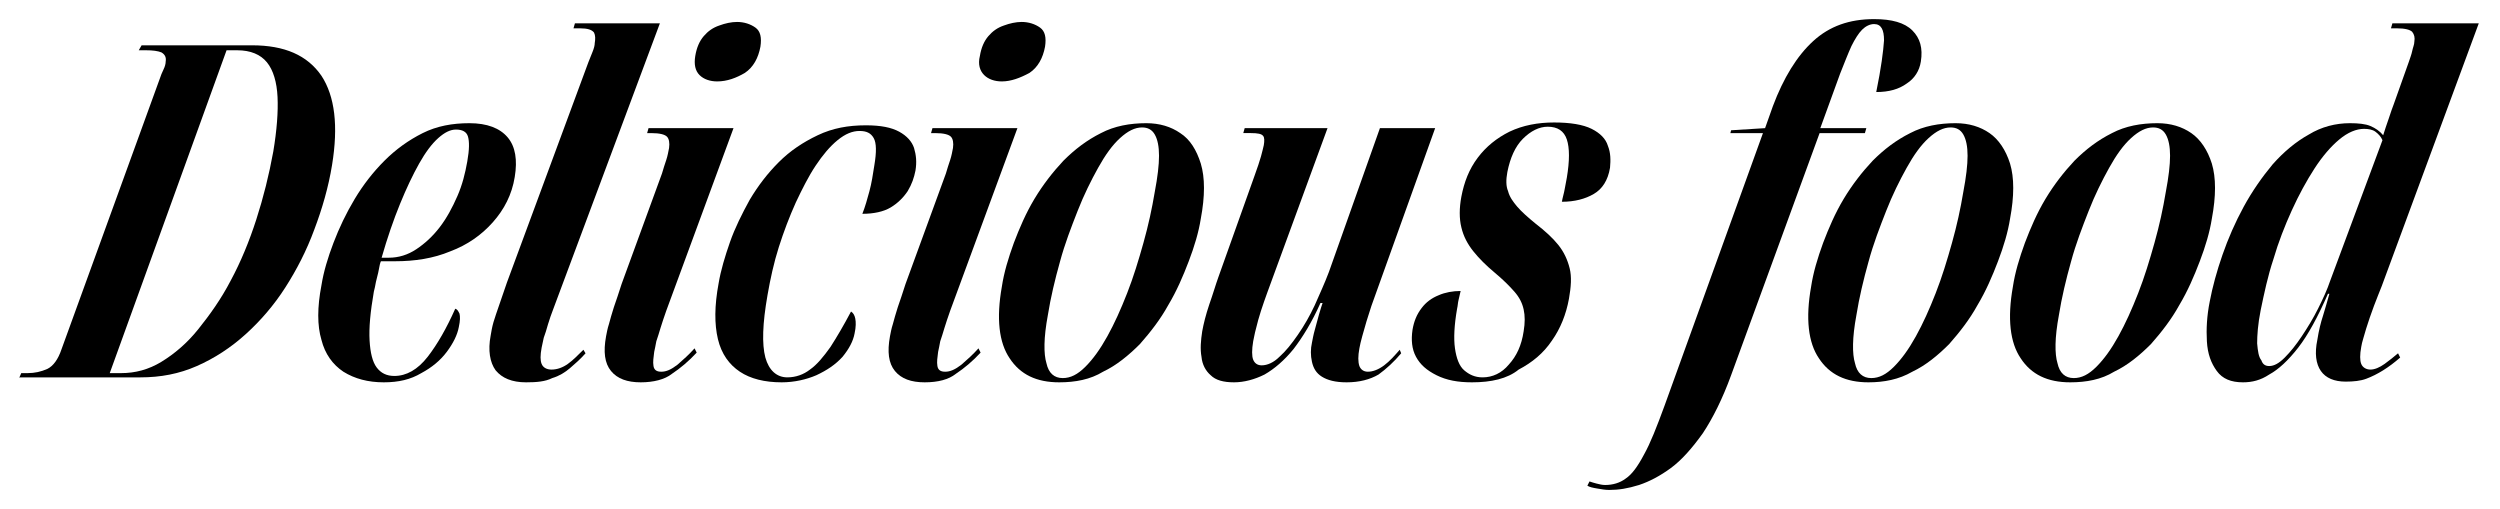 <?xml version="1.0" encoding="UTF-8"?> <svg xmlns="http://www.w3.org/2000/svg" xmlns:xlink="http://www.w3.org/1999/xlink" version="1.1" id="Слой_1" x="0px" y="0px" viewBox="0 0 353.1 71.9" style="enable-background:new 0 0 353.1 71.9;" xml:space="preserve"> <g> <path d="M2.7,53.4L3,52.7h0.9c1,0,1.9-0.2,2.8-0.6c0.8-0.4,1.5-1.3,2-2.8l13.8-38c0.2-0.6,0.4-1.1,0.6-1.5c0.2-0.4,0.3-0.8,0.3-1.1 c0.1-0.6-0.1-1-0.6-1.3c-0.5-0.2-1.2-0.3-2.2-0.3h-1L20,6.4h15.6c4.6,0,7.8,1.4,9.8,4.3c1.9,2.9,2.4,7.1,1.5,12.6 c-0.5,3.1-1.4,6.2-2.5,9.1c-1.1,3-2.5,5.7-4.1,8.2c-1.6,2.5-3.5,4.7-5.6,6.6c-2.1,1.9-4.4,3.4-6.9,4.5c-2.5,1.1-5.1,1.6-8,1.6H2.7z M17.1,52.7c2,0,3.9-0.5,5.7-1.6c1.8-1.1,3.6-2.6,5.2-4.6c1.6-2,3.2-4.2,4.6-6.9c1.4-2.6,2.6-5.5,3.6-8.6c1-3.1,1.8-6.3,2.4-9.6 c0.5-3,0.7-5.6,0.6-7.7c-0.1-2.1-0.6-3.8-1.5-4.9c-0.9-1.1-2.3-1.7-4.2-1.7h-1.5L15.5,52.7H17.1z"></path> <path d="M54.2,54c-2.2,0-4.1-0.5-5.7-1.5c-1.5-1-2.6-2.5-3.1-4.5c-0.6-2-0.6-4.6,0-7.7c0.3-1.9,0.9-3.9,1.7-6 c0.8-2.1,1.8-4.2,3-6.2c1.2-2,2.6-3.8,4.2-5.4c1.6-1.6,3.4-2.9,5.4-3.9c2-1,4.2-1.4,6.6-1.4c2.5,0,4.3,0.7,5.4,2 c1.1,1.3,1.4,3.2,1,5.6c-0.4,2.5-1.5,4.6-3.1,6.4c-1.6,1.8-3.6,3.2-6,4.1c-2.4,1-5,1.4-7.8,1.4h-2c-0.1,0.2-0.2,0.6-0.3,1.2 c-0.1,0.6-0.3,1.2-0.4,1.7s-0.2,1.1-0.3,1.4c-0.5,2.9-0.7,5.1-0.6,6.9c0.1,1.7,0.4,3,1,3.8s1.4,1.2,2.5,1.2c1.7,0,3.3-0.9,4.7-2.7 c1.4-1.8,2.7-4.1,3.9-6.8c0.3,0.1,0.4,0.3,0.6,0.7c0.1,0.4,0.1,1-0.1,1.9c-0.2,1.1-0.8,2.3-1.7,3.5c-0.9,1.2-2.1,2.2-3.6,3 C58,53.6,56.3,54,54.2,54z M54.9,36.4c1.4,0,2.7-0.4,3.9-1.2c1.2-0.8,2.3-1.8,3.3-3.1c1-1.3,1.8-2.8,2.5-4.4 c0.7-1.6,1.1-3.2,1.4-4.9c0.3-1.7,0.3-2.8,0.1-3.5c-0.2-0.7-0.8-1-1.7-1c-0.8,0-1.6,0.4-2.5,1.2c-0.9,0.8-1.8,2-2.7,3.6 c-0.9,1.6-1.8,3.5-2.7,5.7c-0.9,2.2-1.8,4.8-2.6,7.6H54.9z"></path> <path d="M74.3,54c-2,0-3.4-0.6-4.3-1.7c-0.8-1.1-1.1-2.8-0.7-4.9c0.1-0.6,0.2-1.2,0.4-1.9c0.2-0.7,0.5-1.5,0.8-2.4 c0.3-0.9,0.7-2,1.1-3.2L83.1,8.8c0.2-0.5,0.4-1,0.6-1.5c0.2-0.5,0.3-0.9,0.3-1.2c0.1-0.6,0.1-1.1-0.1-1.5C83.6,4.2,83,4,81.9,4 h-0.9l0.2-0.7h12l-15,40.2c-0.3,0.8-0.6,1.6-0.8,2.3c-0.2,0.7-0.4,1.4-0.6,1.9c-0.1,0.5-0.2,1-0.3,1.4c-0.2,1.1-0.2,1.8,0,2.3 c0.2,0.5,0.7,0.8,1.4,0.8c0.8,0,1.6-0.3,2.3-0.8c0.7-0.5,1.4-1.2,2.2-2l0.3,0.5c-0.7,0.8-1.5,1.5-2.2,2.1c-0.7,0.6-1.5,1.1-2.5,1.4 C77,53.9,75.8,54,74.3,54z"></path> <path d="M90.5,54c-1.9,0-3.3-0.5-4.2-1.6c-0.9-1.1-1.1-2.7-0.7-4.9c0.1-0.5,0.2-1.1,0.4-1.7c0.2-0.7,0.4-1.5,0.7-2.4 c0.3-0.9,0.7-2,1.1-3.3l5.7-15.6c0.2-0.7,0.4-1.3,0.6-1.9c0.2-0.6,0.3-1.2,0.4-1.7c0.1-0.7,0-1.3-0.3-1.6c-0.3-0.3-1-0.5-2.2-0.5 h-0.6l0.2-0.7h12l-9.5,25.8c-0.3,0.9-0.6,1.7-0.8,2.4c-0.2,0.7-0.4,1.3-0.6,1.9c-0.1,0.5-0.2,1.1-0.3,1.5c-0.1,0.8-0.2,1.4-0.1,2 s0.5,0.8,1.1,0.8c0.7,0,1.4-0.3,2.3-1c0.8-0.7,1.6-1.4,2.4-2.3l0.3,0.6c-1.1,1.2-2.3,2.2-3.5,3C93.9,53.6,92.3,54,90.5,54z M101.3,11.5c-1,0-1.9-0.3-2.5-0.9C98.2,10,98,9.1,98.2,7.9c0.2-1.2,0.6-2.1,1.2-2.8c0.6-0.7,1.3-1.2,2.2-1.5 c0.8-0.3,1.7-0.5,2.5-0.5c1,0,1.9,0.3,2.6,0.8c0.7,0.5,0.9,1.4,0.7,2.7c-0.3,1.6-1,2.9-2.2,3.7C104,11,102.7,11.5,101.3,11.5z"></path> <path d="M110.4,54c-2.4,0-4.4-0.5-5.9-1.5c-1.5-1-2.6-2.5-3.1-4.6c-0.5-2.1-0.5-4.7,0.1-7.9c0.3-1.8,0.9-3.8,1.6-5.8 c0.7-2,1.7-4,2.8-6c1.2-2,2.5-3.7,4.1-5.3c1.6-1.6,3.4-2.8,5.5-3.8s4.3-1.4,6.8-1.4c2.1,0,3.6,0.3,4.7,0.9c1.1,0.6,1.8,1.4,2.1,2.3 c0.3,1,0.4,2,0.2,3.2c-0.2,1-0.5,1.9-1.1,2.9c-0.6,0.9-1.4,1.7-2.4,2.3c-1,0.6-2.4,0.9-4,0.9c0.4-1,0.7-2.1,1-3.2 c0.3-1.1,0.5-2.4,0.7-3.7c0.3-1.8,0.3-3.1-0.1-3.8c-0.4-0.7-1-1-2-1c-1,0-2,0.4-3.1,1.3c-1.1,0.9-2.1,2.1-3.1,3.6 c-1,1.5-1.9,3.3-2.8,5.2c-0.9,2-1.7,4.1-2.4,6.3c-0.7,2.2-1.2,4.5-1.6,6.8c-0.7,4-0.8,6.9-0.3,8.8c0.5,1.8,1.6,2.8,3.1,2.8 c1.2,0,2.3-0.4,3.2-1.1c1-0.7,1.9-1.8,2.9-3.2c0.9-1.4,1.9-3.1,2.9-5c0.3,0.2,0.5,0.5,0.6,1c0.1,0.5,0.1,1.2-0.1,2.1 c-0.2,1.1-0.8,2.2-1.7,3.3c-1,1.1-2.2,1.9-3.7,2.6C113.9,53.6,112.2,54,110.4,54z"></path> <path d="M130.6,54c-1.9,0-3.3-0.5-4.2-1.6c-0.9-1.1-1.1-2.7-0.7-4.9c0.1-0.5,0.2-1.1,0.4-1.7c0.2-0.7,0.4-1.5,0.7-2.4 c0.3-0.9,0.7-2,1.1-3.3l5.7-15.6c0.2-0.7,0.4-1.3,0.6-1.9c0.2-0.6,0.3-1.2,0.4-1.7c0.1-0.7,0-1.3-0.3-1.6c-0.3-0.3-1-0.5-2.2-0.5 h-0.6l0.2-0.7h12l-9.5,25.8c-0.3,0.9-0.6,1.7-0.8,2.4c-0.2,0.7-0.4,1.3-0.6,1.9c-0.1,0.5-0.2,1.1-0.3,1.5c-0.1,0.8-0.2,1.4-0.1,2 s0.5,0.8,1.1,0.8c0.7,0,1.4-0.3,2.3-1c0.8-0.7,1.6-1.4,2.4-2.3l0.3,0.6c-1.1,1.2-2.3,2.2-3.5,3C134,53.6,132.5,54,130.6,54z M141.5,11.5c-1,0-1.9-0.3-2.5-0.9c-0.6-0.6-0.9-1.5-0.6-2.7c0.2-1.2,0.6-2.1,1.2-2.8c0.6-0.7,1.3-1.2,2.2-1.5 c0.8-0.3,1.7-0.5,2.5-0.5c1,0,1.9,0.3,2.6,0.8c0.7,0.5,0.9,1.4,0.7,2.7c-0.3,1.6-1,2.9-2.2,3.7C144.1,11,142.8,11.5,141.5,11.5z"></path> <path d="M149.6,54c-3.2,0-5.5-1.1-7-3.4c-1.5-2.2-1.9-5.6-1.1-10.1c0.3-2,0.9-4,1.7-6.2c0.8-2.1,1.7-4.2,2.9-6.2 c1.2-2,2.6-3.8,4.1-5.4c1.6-1.6,3.3-2.9,5.3-3.9c1.9-1,4.1-1.4,6.4-1.4c1.9,0,3.5,0.5,4.8,1.4c1.4,0.9,2.3,2.4,2.9,4.3 c0.6,2,0.6,4.6,0,7.8c-0.3,1.9-0.9,3.9-1.7,6c-0.8,2.1-1.7,4.2-2.9,6.2c-1.1,2-2.5,3.8-4,5.5c-1.6,1.6-3.3,3-5.2,3.9 C154,53.6,151.9,54,149.6,54z M150.1,53.4c1.1,0,2.1-0.5,3.2-1.6c1.1-1.1,2.1-2.5,3.1-4.3c1-1.8,1.9-3.8,2.8-6.1 c0.9-2.3,1.6-4.6,2.3-7.1c0.7-2.5,1.2-4.8,1.6-7.2c0.4-2.1,0.6-3.8,0.6-5.1c0-1.3-0.2-2.3-0.6-3c-0.4-0.7-1-1-1.8-1 c-1,0-2,0.5-3.1,1.5c-1.1,1-2.1,2.4-3.1,4.2c-1,1.8-2,3.8-2.9,6.1c-0.9,2.3-1.8,4.6-2.5,7.2c-0.7,2.5-1.3,5-1.7,7.5 c-0.6,3.2-0.6,5.5-0.2,6.8C148.1,52.7,148.9,53.4,150.1,53.4z"></path> <path d="M190.2,54c-1.6,0-2.7-0.3-3.5-0.8c-0.8-0.5-1.2-1.2-1.4-2.1c-0.2-0.9-0.2-1.8,0-2.7c0.1-0.5,0.2-1.1,0.4-1.8 c0.2-0.7,0.4-1.5,0.6-2.2c0.2-0.7,0.4-1.3,0.5-1.6h-0.3c-1.2,2.7-2.5,4.8-3.8,6.5c-1.3,1.6-2.7,2.8-4.1,3.6 c-1.4,0.7-2.9,1.1-4.3,1.1c-1.5,0-2.6-0.3-3.3-1c-0.7-0.6-1.2-1.5-1.3-2.6c-0.2-1.1-0.1-2.3,0.1-3.6c0.2-1.1,0.5-2.3,1-3.8 c0.5-1.4,0.9-2.8,1.3-3.9l5.1-14.3c0.4-1.1,0.7-2,0.9-2.7c0.2-0.7,0.3-1.2,0.4-1.6c0.1-0.6,0.1-1.1-0.1-1.3 c-0.2-0.3-0.8-0.4-1.7-0.4h-1.1l0.2-0.7h11.7L179,41.3c-0.3,0.8-0.6,1.7-0.9,2.6c-0.3,0.9-0.5,1.7-0.7,2.5 c-0.2,0.7-0.3,1.4-0.4,1.8c-0.2,1.2-0.2,2.1,0,2.6c0.2,0.5,0.6,0.8,1.2,0.8c0.8,0,1.7-0.4,2.5-1.2c0.9-0.8,1.7-1.8,2.6-3.1 c0.9-1.3,1.7-2.7,2.4-4.2c0.7-1.6,1.4-3.1,2-4.7l7.2-20.3h7.8l-9,25.1c-0.2,0.7-0.5,1.5-0.7,2.2c-0.2,0.7-0.4,1.4-0.6,2.1 s-0.3,1.2-0.4,1.7c-0.2,1.1-0.2,1.9,0,2.5c0.2,0.5,0.6,0.8,1.2,0.8c0.7,0,1.5-0.3,2.3-0.9c0.8-0.6,1.5-1.4,2.2-2.2l0.2,0.5 c-1,1.2-2.1,2.2-3.2,3C193.5,53.6,192,54,190.2,54z"></path> <path d="M207.9,54c-2,0-3.6-0.3-5-1s-2.3-1.5-2.9-2.6c-0.6-1.1-0.7-2.4-0.5-3.8c0.2-1.2,0.6-2.2,1.3-3.1c0.6-0.8,1.4-1.4,2.4-1.8 c0.9-0.4,2-0.6,3.1-0.6c-0.1,0.4-0.2,0.9-0.3,1.3c-0.1,0.4-0.1,0.8-0.2,1.2c-0.4,2.3-0.5,4.2-0.3,5.6c0.2,1.4,0.6,2.5,1.3,3.1 c0.7,0.6,1.5,1,2.6,1c1.4,0,2.7-0.6,3.7-1.8c1.1-1.2,1.8-2.7,2.1-4.7c0.2-1.2,0.2-2.2,0-3.1c-0.2-0.9-0.6-1.7-1.3-2.5 c-0.7-0.8-1.6-1.7-2.8-2.7c-1.2-1-2.2-2-3-3s-1.4-2.1-1.7-3.4c-0.3-1.2-0.3-2.7,0-4.3c0.4-2.1,1.1-3.9,2.3-5.5 c1.2-1.6,2.7-2.8,4.5-3.7c1.9-0.9,4-1.3,6.3-1.3c2.3,0,4.1,0.3,5.3,0.9c1.2,0.6,2,1.4,2.3,2.4c0.4,1,0.4,2,0.3,3.1 c-0.3,1.8-1.1,3-2.3,3.7c-1.2,0.7-2.7,1.1-4.5,1.1c0.1-0.6,0.3-1.2,0.4-1.8c0.1-0.6,0.2-1.1,0.3-1.6c0.4-2.4,0.4-4.2,0-5.4 c-0.4-1.2-1.3-1.8-2.7-1.8c-1.2,0-2.4,0.6-3.5,1.7c-1.1,1.1-1.8,2.7-2.2,4.7c-0.2,1.1-0.2,2,0.1,2.7c0.2,0.8,0.7,1.5,1.3,2.2 c0.6,0.7,1.5,1.5,2.6,2.4c1.3,1,2.4,2,3.2,3c0.8,1,1.3,2.1,1.6,3.3c0.3,1.2,0.2,2.6-0.1,4.3c-0.4,2.2-1.2,4.2-2.4,5.9 c-1.2,1.8-2.8,3.1-4.7,4.1C212.9,53.5,210.6,54,207.9,54z"></path> <path d="M227.3,69.2c-0.6,0-1.1-0.1-1.7-0.2c-0.6-0.1-1.1-0.2-1.4-0.4l0.3-0.6c0.3,0.1,0.6,0.2,1,0.3c0.4,0.1,0.8,0.2,1.2,0.2 c1.1,0,2.1-0.3,2.9-0.9c0.9-0.6,1.7-1.7,2.6-3.4c0.9-1.6,1.8-3.9,2.9-6.9L249,18.8h-4.6l0.1-0.4l4.8-0.3l1.1-3.1 c1.5-4,3.4-7.1,5.7-9.2c2.3-2.1,5.1-3.1,8.6-3.1c2.5,0,4.3,0.5,5.4,1.6c1.1,1.1,1.5,2.5,1.2,4.4c-0.2,1.3-0.9,2.4-2,3.1 c-1.1,0.8-2.5,1.2-4.3,1.2c0.7-3.4,1-5.8,1.1-7.3c0-1.5-0.4-2.3-1.4-2.3c-0.6,0-1.2,0.3-1.7,0.8s-1,1.3-1.5,2.3 c-0.5,1.1-1,2.4-1.6,3.9l-2.8,7.7h6.5l-0.2,0.7H257L244.5,53c-1.2,3.3-2.6,6.1-4,8.2c-1.5,2.1-3,3.8-4.5,4.9 c-1.5,1.1-3,1.9-4.5,2.4C229.9,69,228.6,69.2,227.3,69.2z"></path> <path d="M263.9,54c-3.2,0-5.5-1.1-7-3.4c-1.5-2.2-1.9-5.6-1.1-10.1c0.3-2,0.9-4,1.7-6.2c0.8-2.1,1.7-4.2,2.9-6.2s2.6-3.8,4.1-5.4 c1.6-1.6,3.3-2.9,5.3-3.9c1.9-1,4.1-1.4,6.4-1.4c1.9,0,3.5,0.5,4.8,1.4s2.3,2.4,2.9,4.3c0.6,2,0.6,4.6,0,7.8 c-0.3,1.9-0.9,3.9-1.7,6c-0.8,2.1-1.7,4.2-2.9,6.2c-1.1,2-2.5,3.8-4,5.5c-1.6,1.6-3.3,3-5.2,3.9C268.2,53.6,266.1,54,263.9,54z M264.3,53.4c1.1,0,2.1-0.5,3.2-1.6c1.1-1.1,2.1-2.5,3.1-4.3c1-1.8,1.9-3.8,2.8-6.1c0.9-2.3,1.6-4.6,2.3-7.1 c0.7-2.5,1.2-4.8,1.6-7.2c0.4-2.1,0.6-3.8,0.6-5.1c0-1.3-0.2-2.3-0.6-3c-0.4-0.7-1-1-1.8-1c-1,0-2,0.5-3.1,1.5 c-1.1,1-2.1,2.4-3.1,4.2c-1,1.8-2,3.8-2.9,6.1c-0.9,2.3-1.8,4.6-2.5,7.2c-0.7,2.5-1.3,5-1.7,7.5c-0.6,3.2-0.6,5.5-0.2,6.8 C262.3,52.7,263.1,53.4,264.3,53.4z"></path> <path d="M292.4,54c-3.2,0-5.5-1.1-7-3.4c-1.5-2.2-1.9-5.6-1.1-10.1c0.3-2,0.9-4,1.7-6.2c0.8-2.1,1.7-4.2,2.9-6.2s2.6-3.8,4.1-5.4 c1.6-1.6,3.3-2.9,5.3-3.9c1.9-1,4.1-1.4,6.4-1.4c1.9,0,3.5,0.5,4.8,1.4s2.3,2.4,2.9,4.3c0.6,2,0.6,4.6,0,7.8 c-0.3,1.9-0.9,3.9-1.7,6c-0.8,2.1-1.7,4.2-2.9,6.2c-1.1,2-2.5,3.8-4,5.5c-1.6,1.6-3.3,3-5.2,3.9C296.8,53.6,294.7,54,292.4,54z M292.9,53.4c1.1,0,2.1-0.5,3.2-1.6c1.1-1.1,2.1-2.5,3.1-4.3c1-1.8,1.9-3.8,2.8-6.1c0.9-2.3,1.6-4.6,2.3-7.1 c0.7-2.5,1.2-4.8,1.6-7.2c0.4-2.1,0.6-3.8,0.6-5.1c0-1.3-0.2-2.3-0.6-3c-0.4-0.7-1-1-1.8-1c-1,0-2,0.5-3.1,1.5 c-1.1,1-2.1,2.4-3.1,4.2c-1,1.8-2,3.8-2.9,6.1c-0.9,2.3-1.8,4.6-2.5,7.2c-0.7,2.5-1.3,5-1.7,7.5c-0.6,3.2-0.6,5.5-0.2,6.8 C290.9,52.7,291.7,53.4,292.9,53.4z"></path> <path d="M316.8,54c-1.7,0-2.9-0.5-3.7-1.6c-0.8-1.1-1.3-2.4-1.4-4.2c-0.1-1.7,0-3.6,0.4-5.6c0.4-2.1,1-4.3,1.8-6.6 c0.8-2.3,1.8-4.6,3-6.8c1.2-2.2,2.6-4.2,4.1-6c1.6-1.8,3.3-3.2,5.1-4.2c1.8-1.1,3.8-1.6,5.8-1.6c1.2,0,2.2,0.1,2.9,0.4 c0.7,0.3,1.3,0.7,1.8,1.3c0.2-0.7,0.5-1.5,0.8-2.4c0.3-0.9,0.5-1.5,0.7-2l2.1-5.9c0.2-0.6,0.4-1.1,0.5-1.6c0.1-0.5,0.3-0.9,0.3-1.3 c0.1-0.6,0-1-0.3-1.4c-0.3-0.3-1-0.5-2.2-0.5h-0.8l0.2-0.7h12.2l-13.7,37.1c-0.3,0.8-0.7,1.7-1.1,2.8s-0.8,2.2-1.1,3.2 c-0.3,1.1-0.6,1.9-0.7,2.6c-0.2,1.1-0.2,1.9,0,2.4c0.2,0.5,0.7,0.8,1.3,0.8c0.6,0,1.3-0.3,2-0.8c0.7-0.5,1.3-1,1.9-1.5l0.3,0.6 c-0.8,0.7-1.6,1.3-2.4,1.8c-0.8,0.5-1.6,0.9-2.4,1.2c-0.8,0.3-1.8,0.4-2.9,0.4c-1.6,0-2.8-0.5-3.5-1.5c-0.7-1-0.9-2.5-0.5-4.4 c0.2-1.3,0.5-2.5,0.8-3.4c0.3-1,0.6-2,0.9-3.1h-0.2c-1.4,3.2-2.8,5.8-4.2,7.6c-1.4,1.8-2.8,3.1-4.1,3.8 C319.3,53.7,318.1,54,316.8,54z M320.5,51.7c0.7,0,1.4-0.4,2.2-1.2c0.8-0.8,1.6-1.8,2.4-3c0.8-1.2,1.6-2.5,2.3-3.9 c0.7-1.4,1.3-2.7,1.7-3.9l7.4-19.9c-0.2-0.5-0.6-0.9-1-1.2c-0.4-0.3-1-0.4-1.6-0.4c-1.1,0-2.3,0.5-3.5,1.5c-1.2,1-2.4,2.4-3.5,4.1 s-2.2,3.7-3.2,5.9c-1,2.2-1.9,4.5-2.6,6.9c-0.8,2.4-1.3,4.8-1.8,7.2c-0.4,2-0.5,3.6-0.5,4.7c0.1,1.1,0.2,1.9,0.6,2.4 C319.6,51.5,320,51.7,320.5,51.7z"></path> </g> </svg> 